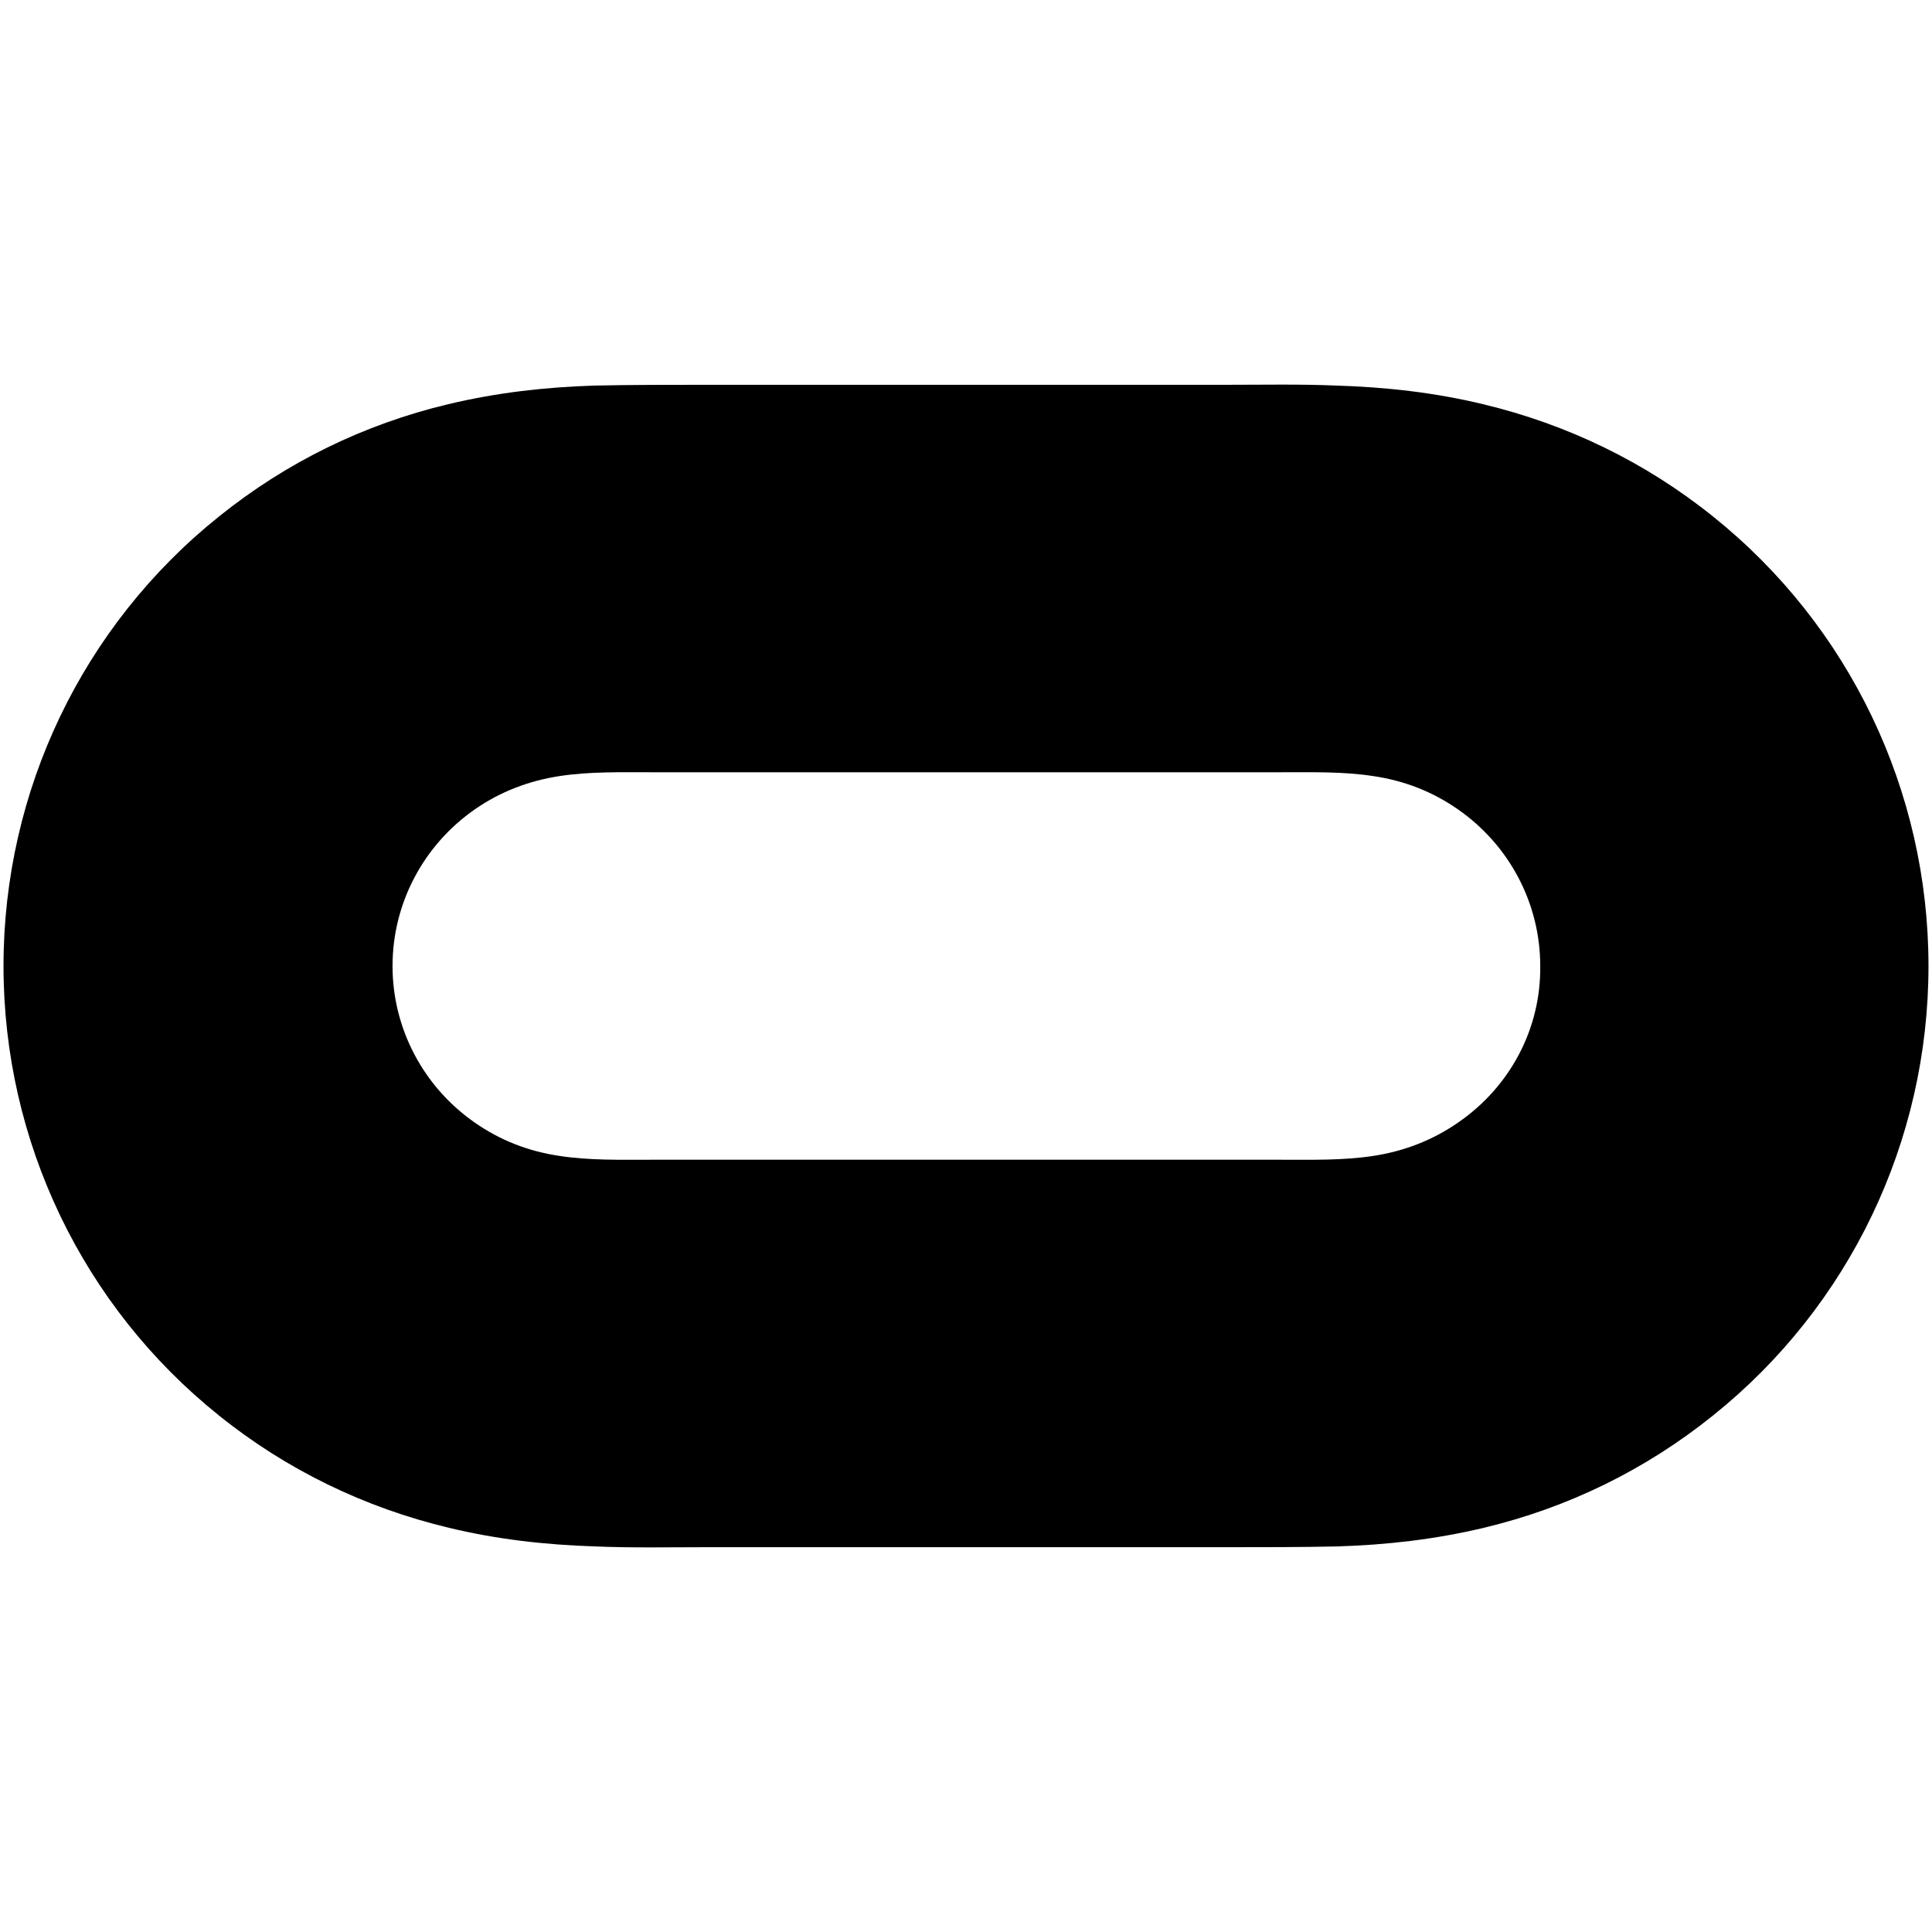 <?xml version="1.0" encoding="UTF-8" standalone="no"?>
<!-- Generator: Adobe Illustrator 19.2.1, SVG Export Plug-In . SVG Version: 6.00 Build 0)  -->

<svg
   xmlns:dc="http://purl.org/dc/elements/1.1/"
   xmlns:cc="http://creativecommons.org/ns#"
   xmlns:rdf="http://www.w3.org/1999/02/22-rdf-syntax-ns#"
   xmlns:svg="http://www.w3.org/2000/svg"
   xmlns="http://www.w3.org/2000/svg"
   xmlns:sodipodi="http://sodipodi.sourceforge.net/DTD/sodipodi-0.dtd"
   xmlns:inkscape="http://www.inkscape.org/namespaces/inkscape"
   id="Horizontal"
   width="200"
   height="200"
   version="1.1"
   xml:space="preserve"
   sodipodi:docname="oculus.svg"
   inkscape:version="0.92.3 (2405546, 2018-03-11)"><defs
   id="defs25">
	
	
	
	
	
	
	
</defs><sodipodi:namedview
   pagecolor="#ffffff"
   bordercolor="#666666"
   borderopacity="1"
   objecttolerance="10"
   gridtolerance="10"
   guidetolerance="10"
   inkscape:pageopacity="0"
   inkscape:pageshadow="2"
   inkscape:window-width="1920"
   inkscape:window-height="1017"
   id="namedview23"
   showgrid="false"
   fit-margin-top="0"
   fit-margin-left="0"
   fit-margin-right="0"
   fit-margin-bottom="0"
   inkscape:zoom="5.411724"
   inkscape:cx="85.987794"
   inkscape:cy="113.68814"
   inkscape:window-x="-8"
   inkscape:window-y="-8"
   inkscape:window-maximized="1"
   inkscape:current-layer="Horizontal" /><title
   id="title2">logo_oculus_horizontal</title>
<style
   type="text/css"
   id="style4">
	.st0{fill:#1C1E20;}
</style>
<path
   style="fill:#000000;stroke-width:0.802"
   inkscape:connector-curvature="0"
   id="path8"
   d="m 177.335,53.471 c -6.979,-5.616 -15.082,-9.547 -23.826,-11.632 -4.974,-1.203 -10.028,-1.765 -15.162,-1.925 -3.77,-0.16 -7.621,-0.08 -11.392,-0.08 H 72.965 c -3.77,0 -7.621,0 -11.392,0.08 -5.134,0.16 -10.108,0.722 -15.162,1.925 C 37.667,43.924 29.645,47.855 22.665,53.471 8.546,64.782 0.363,81.87 0.363,100 c 0,18.13 8.183,35.218 22.302,46.529 6.979,5.616 15.082,9.547 23.826,11.632 4.974,1.203 10.028,1.765 15.162,1.925 3.77,0.16 7.621,0.08 11.392,0.08 h 53.99 c 3.77,0 7.621,0 11.392,-0.08 5.134,-0.16 10.108,-0.722 15.162,-1.925 8.744,-2.086 16.767,-6.017 23.746,-11.632 14.119,-11.311 22.302,-28.399 22.302,-46.529 0,-18.13 -8.183,-35.218 -22.302,-46.529 z m -26.393,62.734 c -2.647,1.845 -5.616,2.968 -8.744,3.45 -3.129,0.481 -6.338,0.401 -9.466,0.401 H 67.349 c -3.209,0 -6.338,0.08 -9.466,-0.401 -3.209,-0.481 -6.097,-1.604 -8.744,-3.45 -5.295,-3.69 -8.504,-9.707 -8.504,-16.205 0,-6.498 3.209,-12.515 8.504,-16.205 2.647,-1.845 5.616,-2.968 8.744,-3.45 3.129,-0.481 6.338,-0.401 9.466,-0.401 h 65.382 c 3.209,0 6.338,-0.08 9.466,0.401 3.209,0.481 6.097,1.604 8.744,3.45 5.295,3.69 8.504,9.707 8.504,16.205 0.08,6.498 -3.129,12.515 -8.504,16.205 z"
   class="st0" />
</svg>